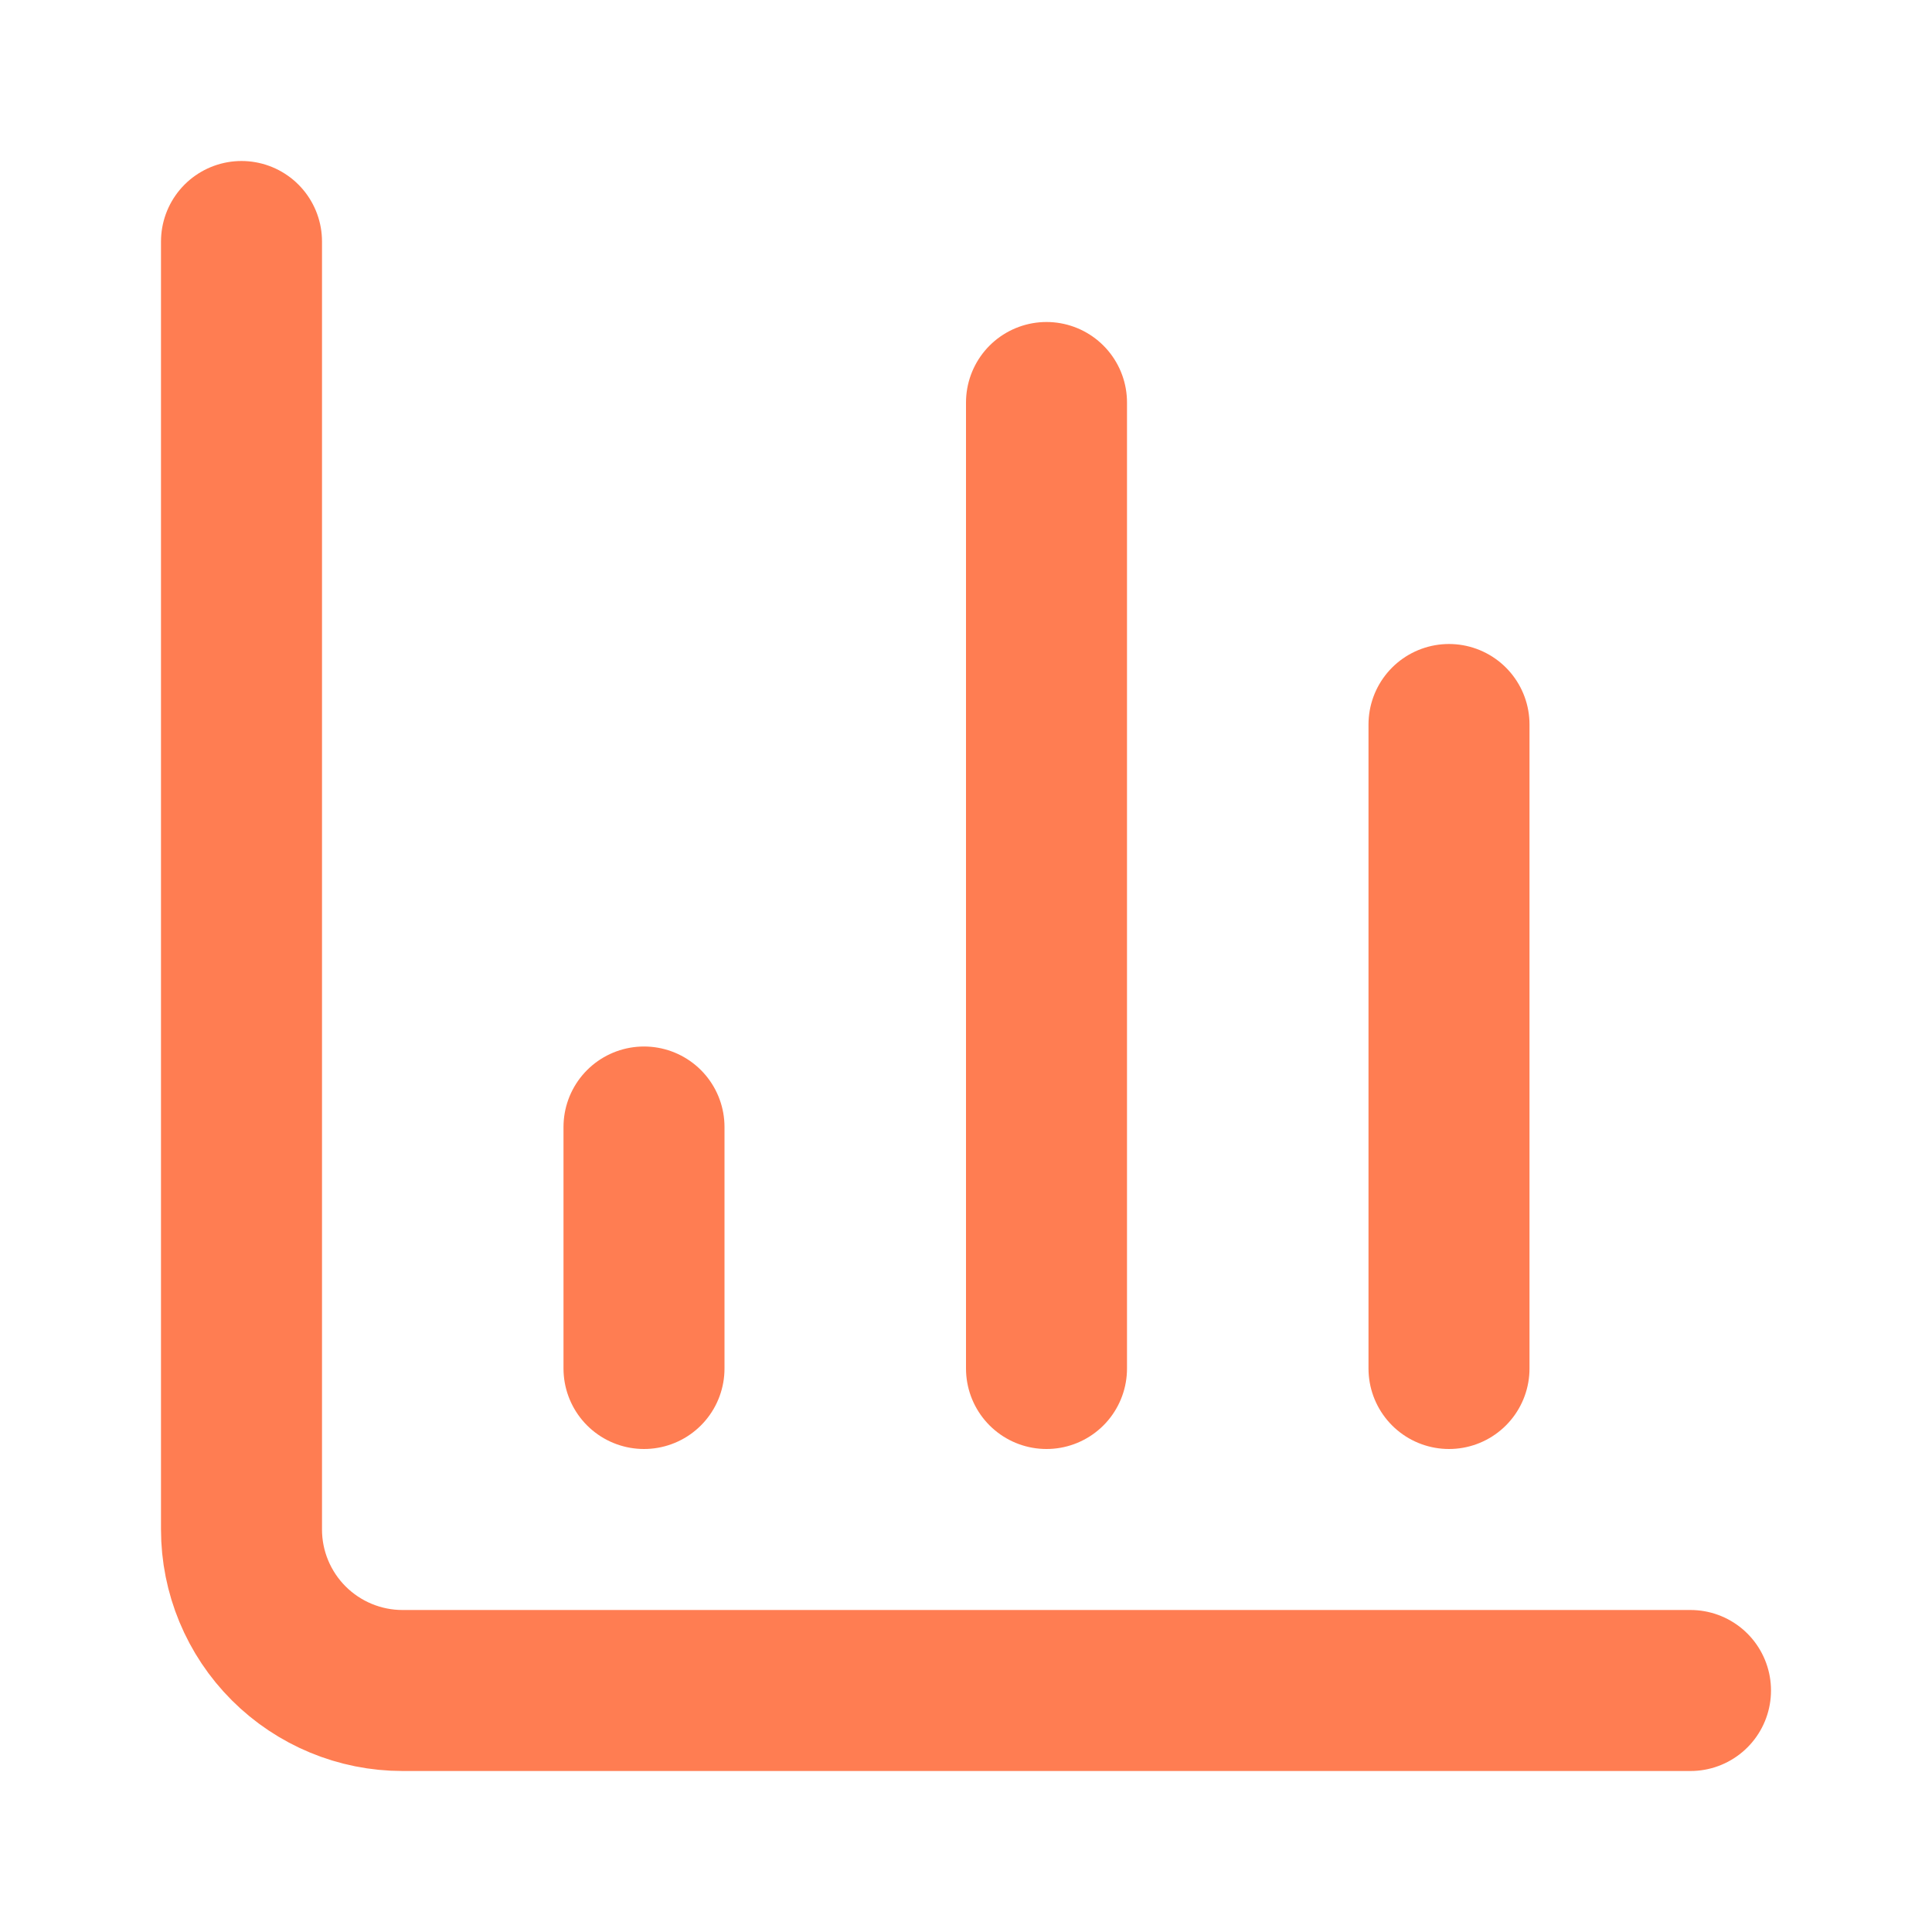 <svg width="24" height="24" viewBox="0 0 24 24" fill="none" xmlns="http://www.w3.org/2000/svg">
<path d="M3 3V19C3 19.53 3.211 20.039 3.586 20.414C3.961 20.789 4.47 21 5 21H21M18 17V9M13 17V5M8 17V14" stroke="#FF7D52" stroke-width="2" stroke-linecap="round" stroke-linejoin="round"/>
</svg>
